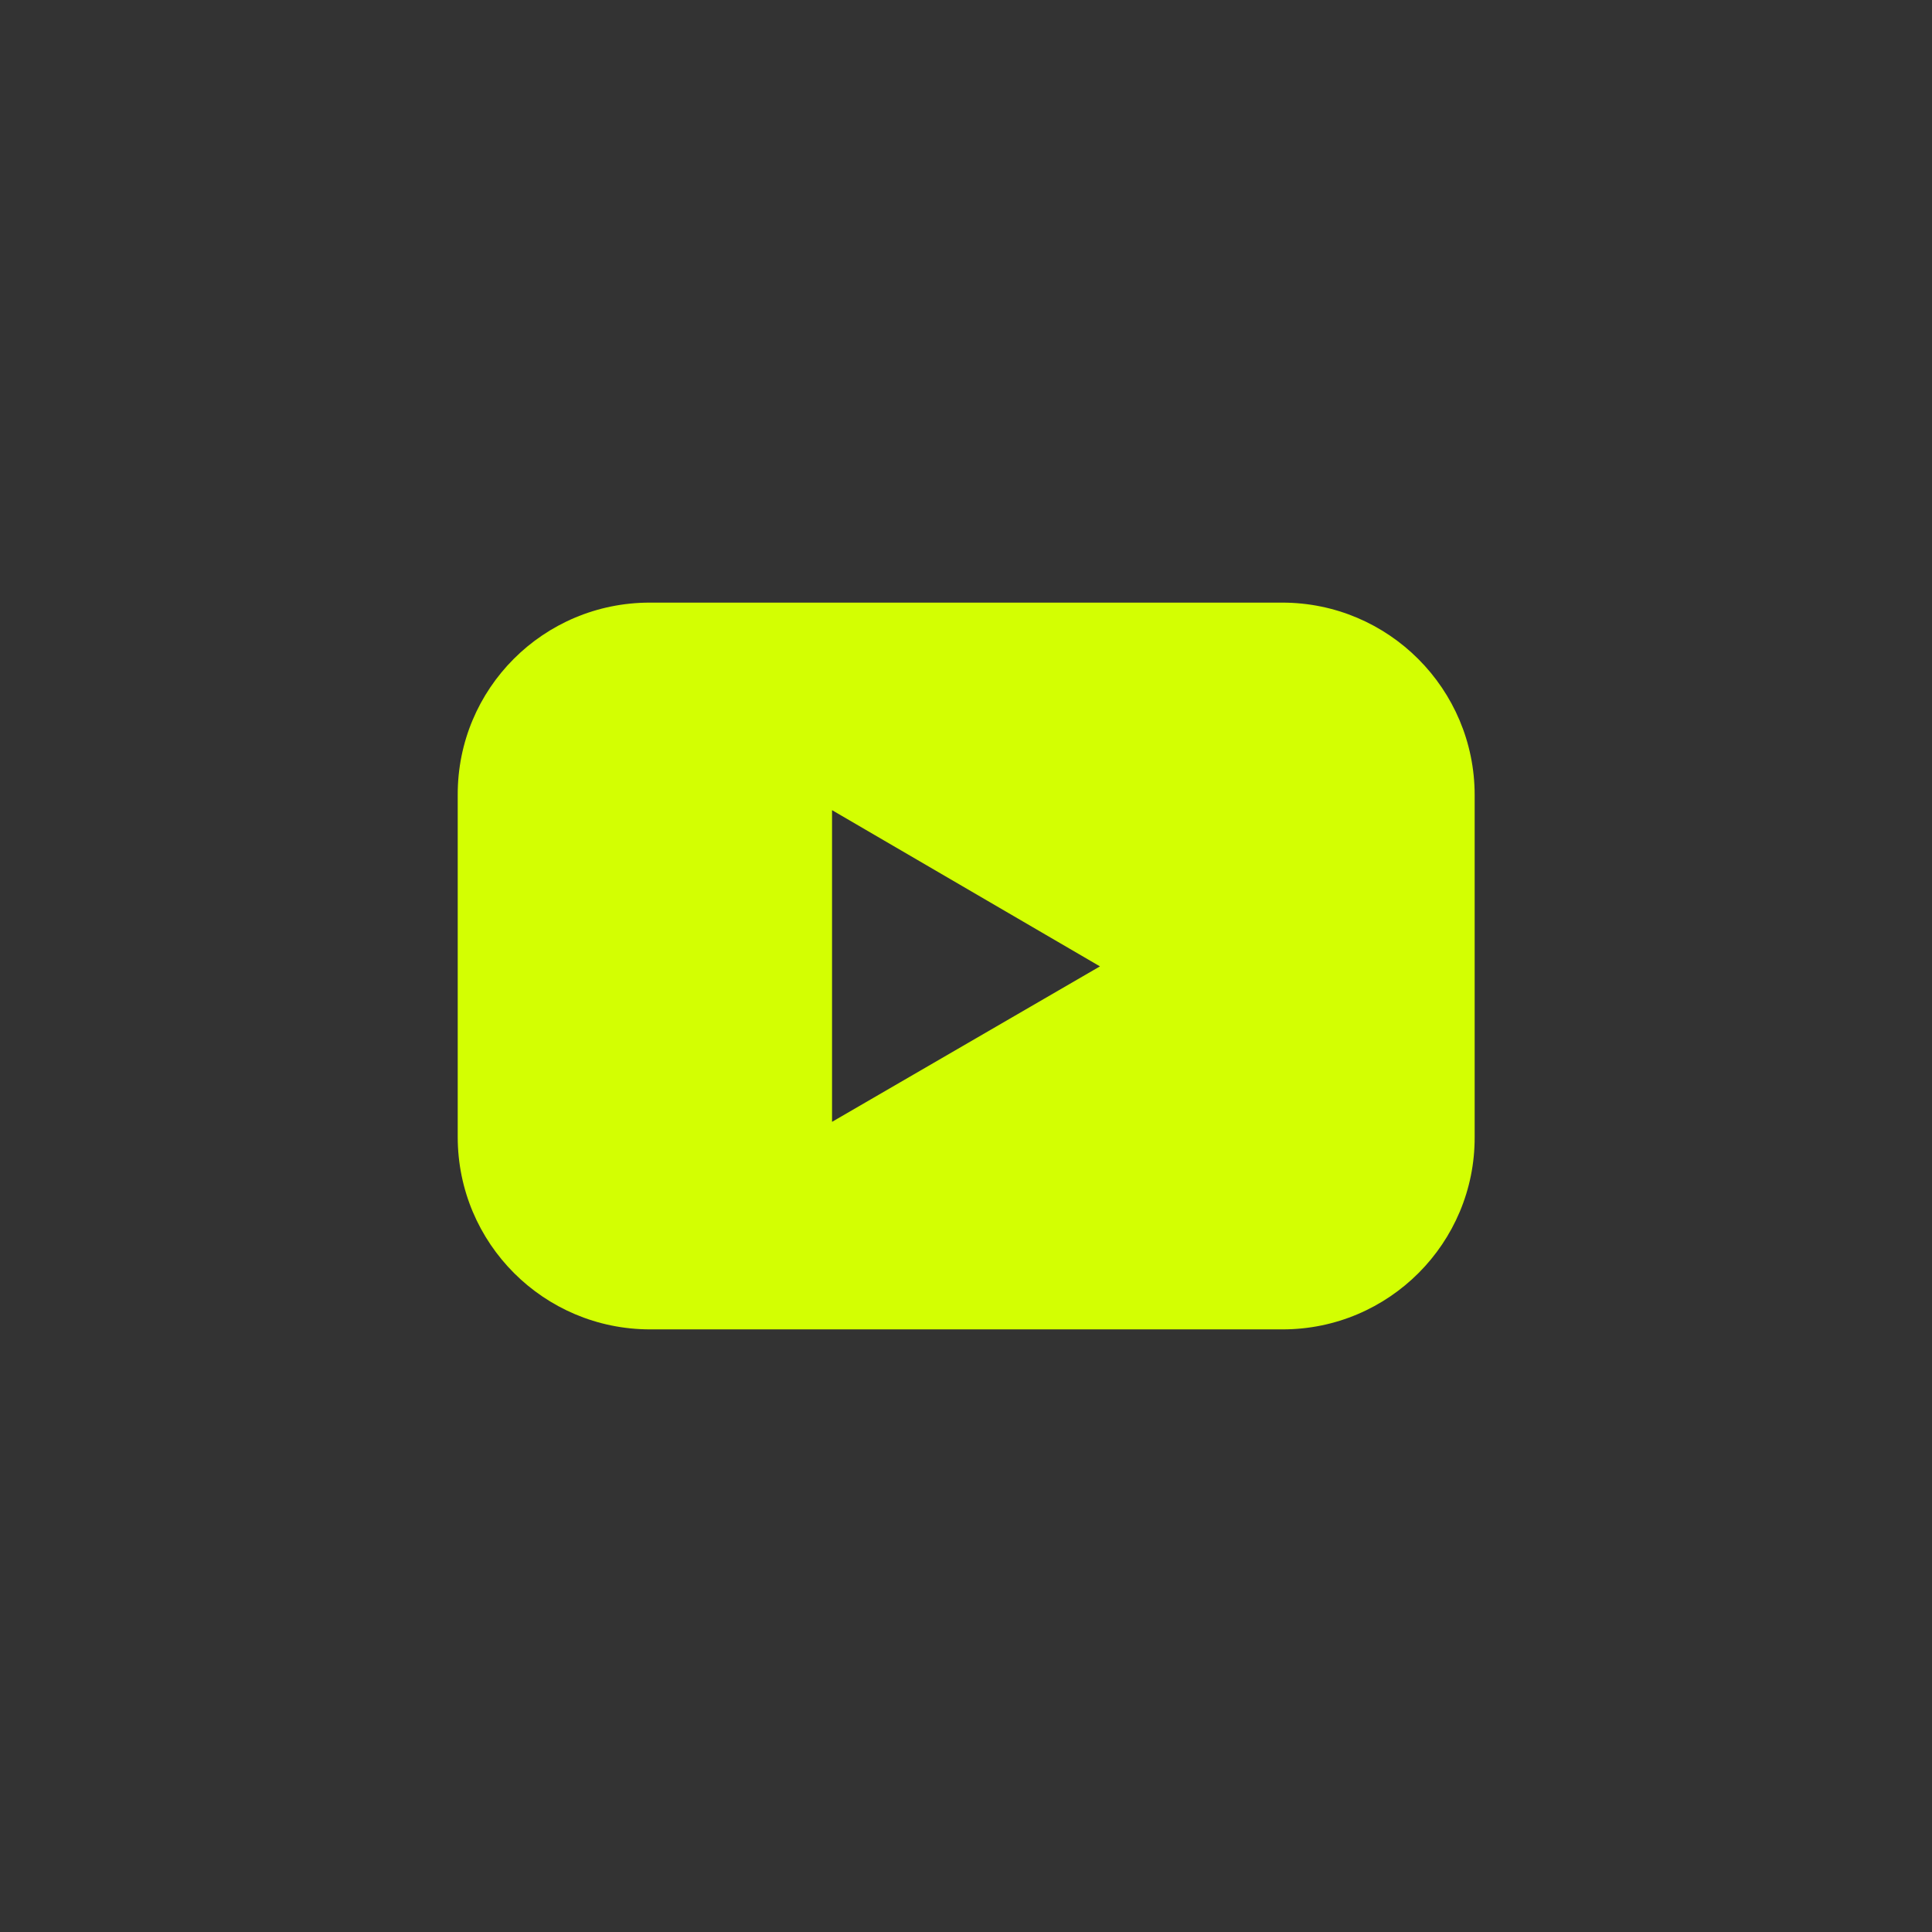 <?xml version="1.0" encoding="UTF-8"?>
<svg xmlns="http://www.w3.org/2000/svg" id="katman_1" data-name="katman 1" version="1.1" viewBox="0 0 512 512">
  <rect x="0" y="0" width="512" height="512" fill="#333333" stroke="none"/>
  <defs>
    <style>
      .cls-1 {
        fill: #d3ff02;
        stroke-width: 0px;
      }
    </style>
  </defs>
  <path class="cls-1" d="M339.8,159.7h-167.6c-28.2,0-51,22.8-50.9,51v90.6h0c0,28.2,22.8,51,51,51h167.6c28.2,0,51-22.9,50.9-51v-90.6c0-28.1-22.8-51-51-51ZM220.5,297.3h0v-82.6l71,41.4-71,41.2Z"></path>
</svg>
